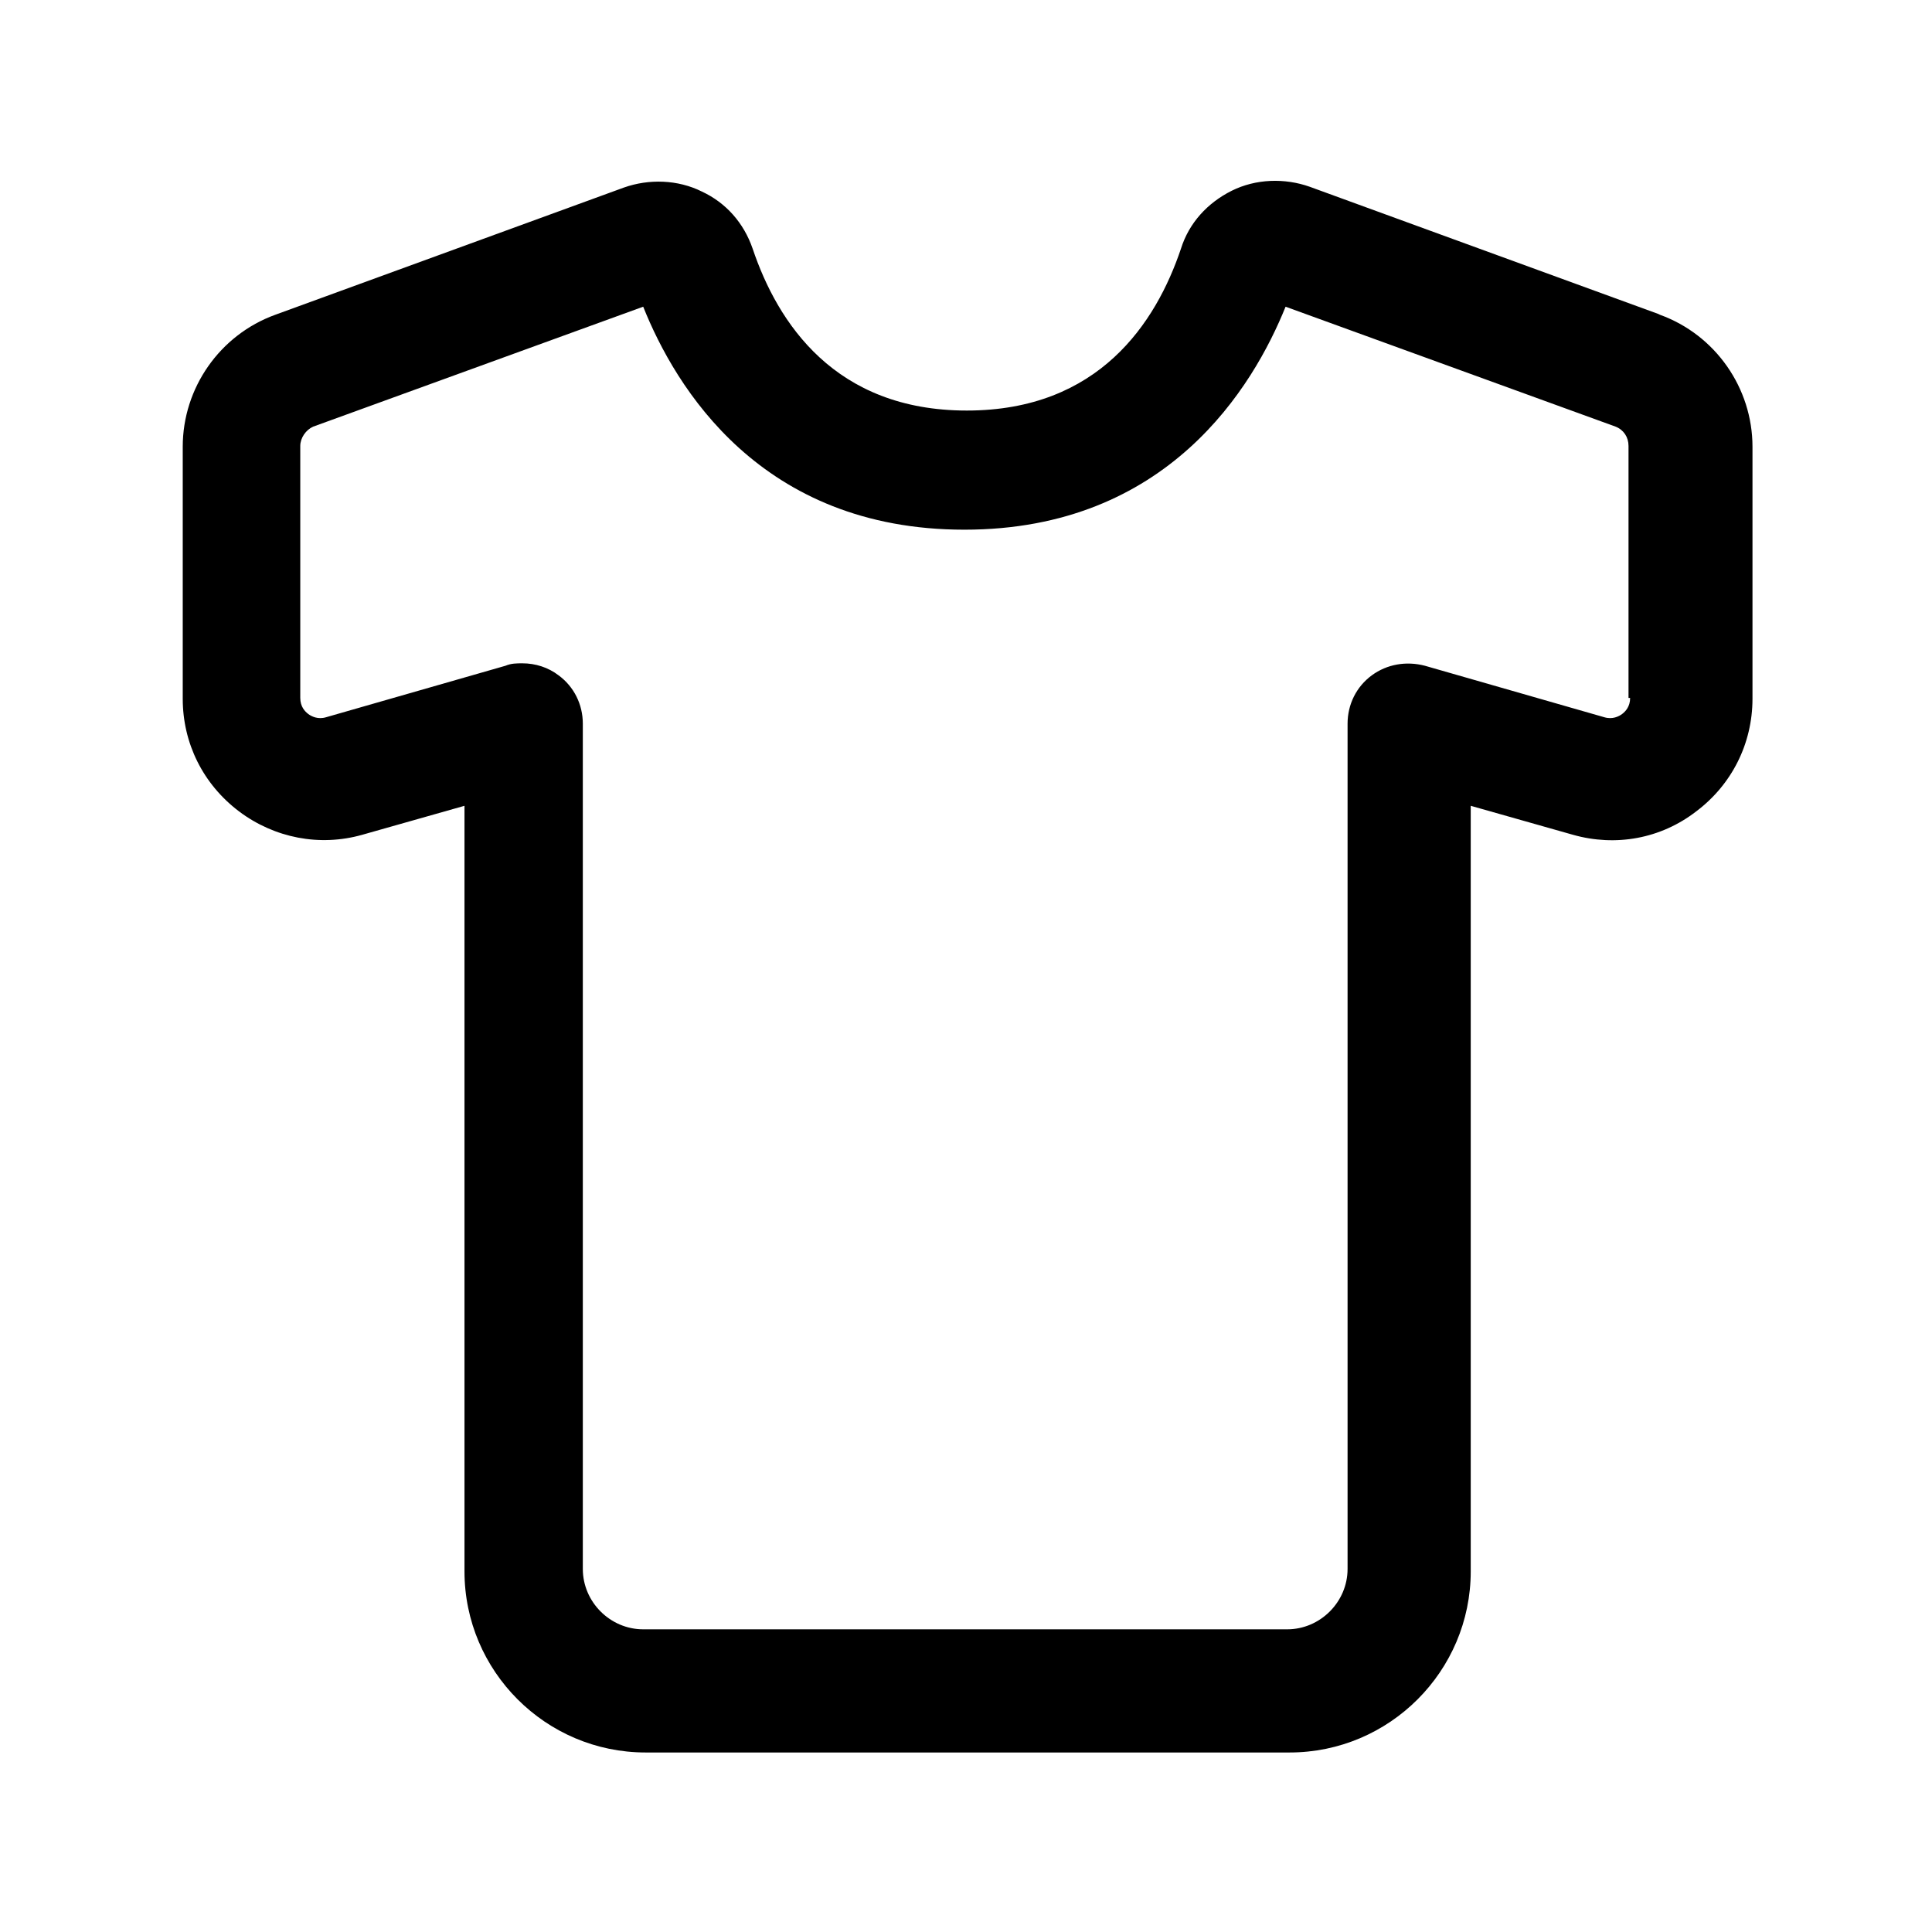 <svg width="24" height="24" viewBox="0 0 24 24" fill="none" xmlns="http://www.w3.org/2000/svg">
<path d="M20.6 3.9L16.27 2.32C15.96 2.21 15.6 2.22 15.3 2.37C15 2.52 14.77 2.77 14.67 3.09C14.36 4.01 13.65 5.1 12.01 5.1C10.37 5.1 9.66 4.01 9.35 3.09C9.24 2.77 9.02 2.52 8.72 2.38C8.42 2.23 8.06 2.22 7.75 2.33L3.42 3.91C2.73 4.16 2.27 4.82 2.27 5.55V8.68C2.27 9.23 2.52 9.74 2.97 10.08C3.41 10.41 3.97 10.52 4.5 10.37L5.77 10.01V19.52C5.77 20.76 6.78 21.77 8.02 21.77H16.02C17.26 21.77 18.27 20.76 18.27 19.52V10.01L19.54 10.37C20.07 10.52 20.63 10.42 21.07 10.08C21.51 9.75 21.77 9.24 21.77 8.68V5.55C21.77 4.82 21.31 4.16 20.62 3.91L20.6 3.9ZM20.25 8.67C20.25 8.78 20.19 8.84 20.15 8.87C20.11 8.9 20.03 8.94 19.93 8.91L17.7 8.27C17.47 8.21 17.23 8.25 17.04 8.39C16.85 8.53 16.74 8.75 16.74 8.99V19.49C16.74 19.9 16.4 20.24 15.99 20.24H7.99C7.58 20.24 7.24 19.9 7.24 19.49V8.99C7.24 8.75 7.13 8.53 6.94 8.39C6.81 8.29 6.65 8.24 6.49 8.24C6.42 8.24 6.35 8.24 6.28 8.27L4.05 8.91C3.95 8.94 3.87 8.9 3.83 8.87C3.79 8.84 3.73 8.78 3.73 8.67V5.54C3.73 5.44 3.8 5.34 3.89 5.3L7.99 3.81C8.39 4.81 9.45 6.58 11.98 6.58C14.51 6.58 15.57 4.8 15.97 3.81L20.07 5.3C20.17 5.34 20.23 5.43 20.23 5.54V8.67H20.25Z" fill="black"/>
</svg>
